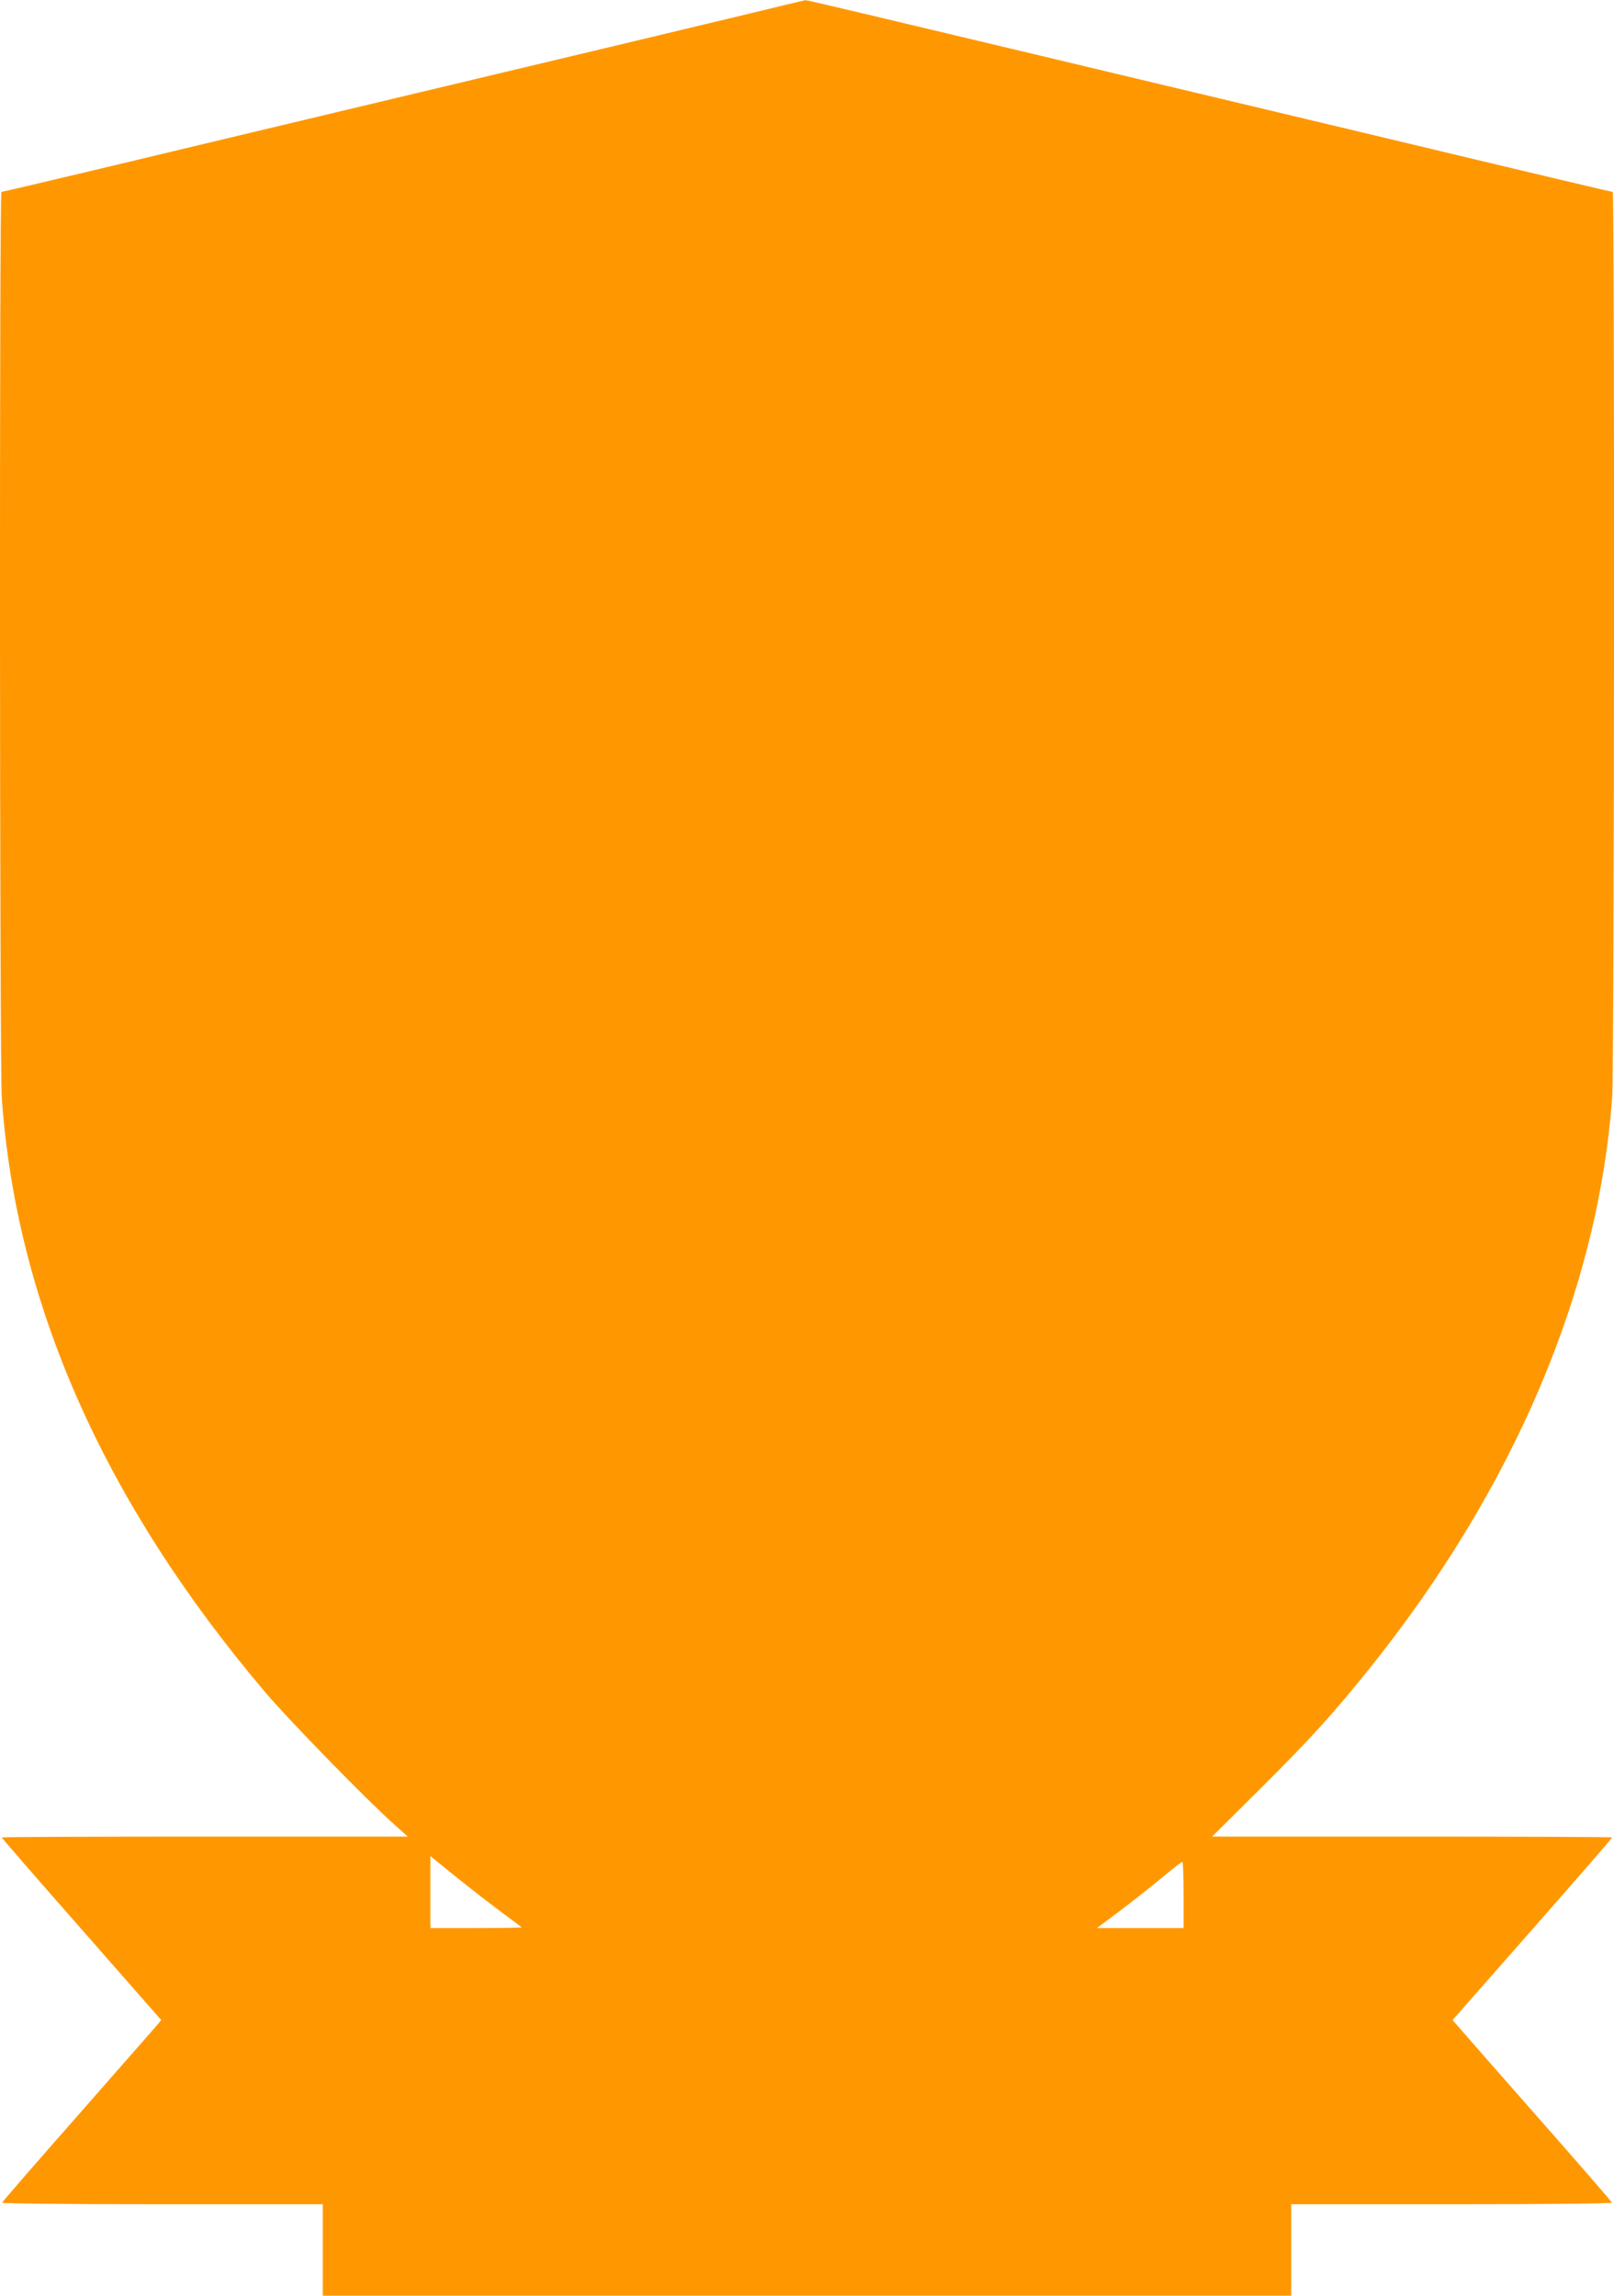 <?xml version="1.0" standalone="no"?>
<!DOCTYPE svg PUBLIC "-//W3C//DTD SVG 20010904//EN"
 "http://www.w3.org/TR/2001/REC-SVG-20010904/DTD/svg10.dtd">
<svg version="1.0" xmlns="http://www.w3.org/2000/svg"
 width="900pt" height="1280pt" viewBox="0 0 900 1280"
 preserveAspectRatio="xMidYMid meet">
<g transform="translate(0,1280) scale(0.1,-0.1)"
fill="#ff9800" stroke="none">
<path d="M4120 12710 c-412 -99 -835 -200 -1805 -431 -369 -88 -809 -193 -980
-234 -170 -41 -537 -128 -815 -195 -278 -66 -508 -120 -512 -120 -12 0 -10
-4880 2 -5050 80 -1151 572 -2259 1473 -3320 129 -152 568 -602 717 -734 l74
-66 -1132 0 c-623 0 -1132 -2 -1132 -5 0 -3 200 -234 445 -512 l444 -506 -22
-27 c-12 -14 -211 -241 -442 -504 -231 -262 -421 -481 -423 -487 -2 -5 335 -9
892 -9 l896 0 0 -255 0 -255 2700 0 2700 0 0 255 0 255 896 0 c556 0 894 4
892 9 -1 6 -190 223 -419 483 -229 260 -428 487 -442 504 l-27 31 445 506
c245 278 445 509 445 512 0 3 -502 5 -1115 5 l-1116 0 269 267 c284 283 400
411 603 663 810 1008 1282 2118 1359 3195 12 164 14 5045 3 5045 -7 0 -346 80
-1453 345 -245 58 -632 151 -860 205 -228 54 -624 149 -880 210 -926 221
-1301 310 -1308 309 -4 0 -171 -40 -372 -89z m-1335 -10563 c66 -49 122 -91
124 -93 2 -2 -111 -4 -252 -4 l-257 0 0 200 0 201 132 -107 c73 -59 186 -147
253 -197z m3815 88 l0 -185 -242 0 -241 0 119 89 c65 49 171 132 234 184 63
53 118 96 123 96 4 1 7 -82 7 -184z"/>
</g>
</svg>
